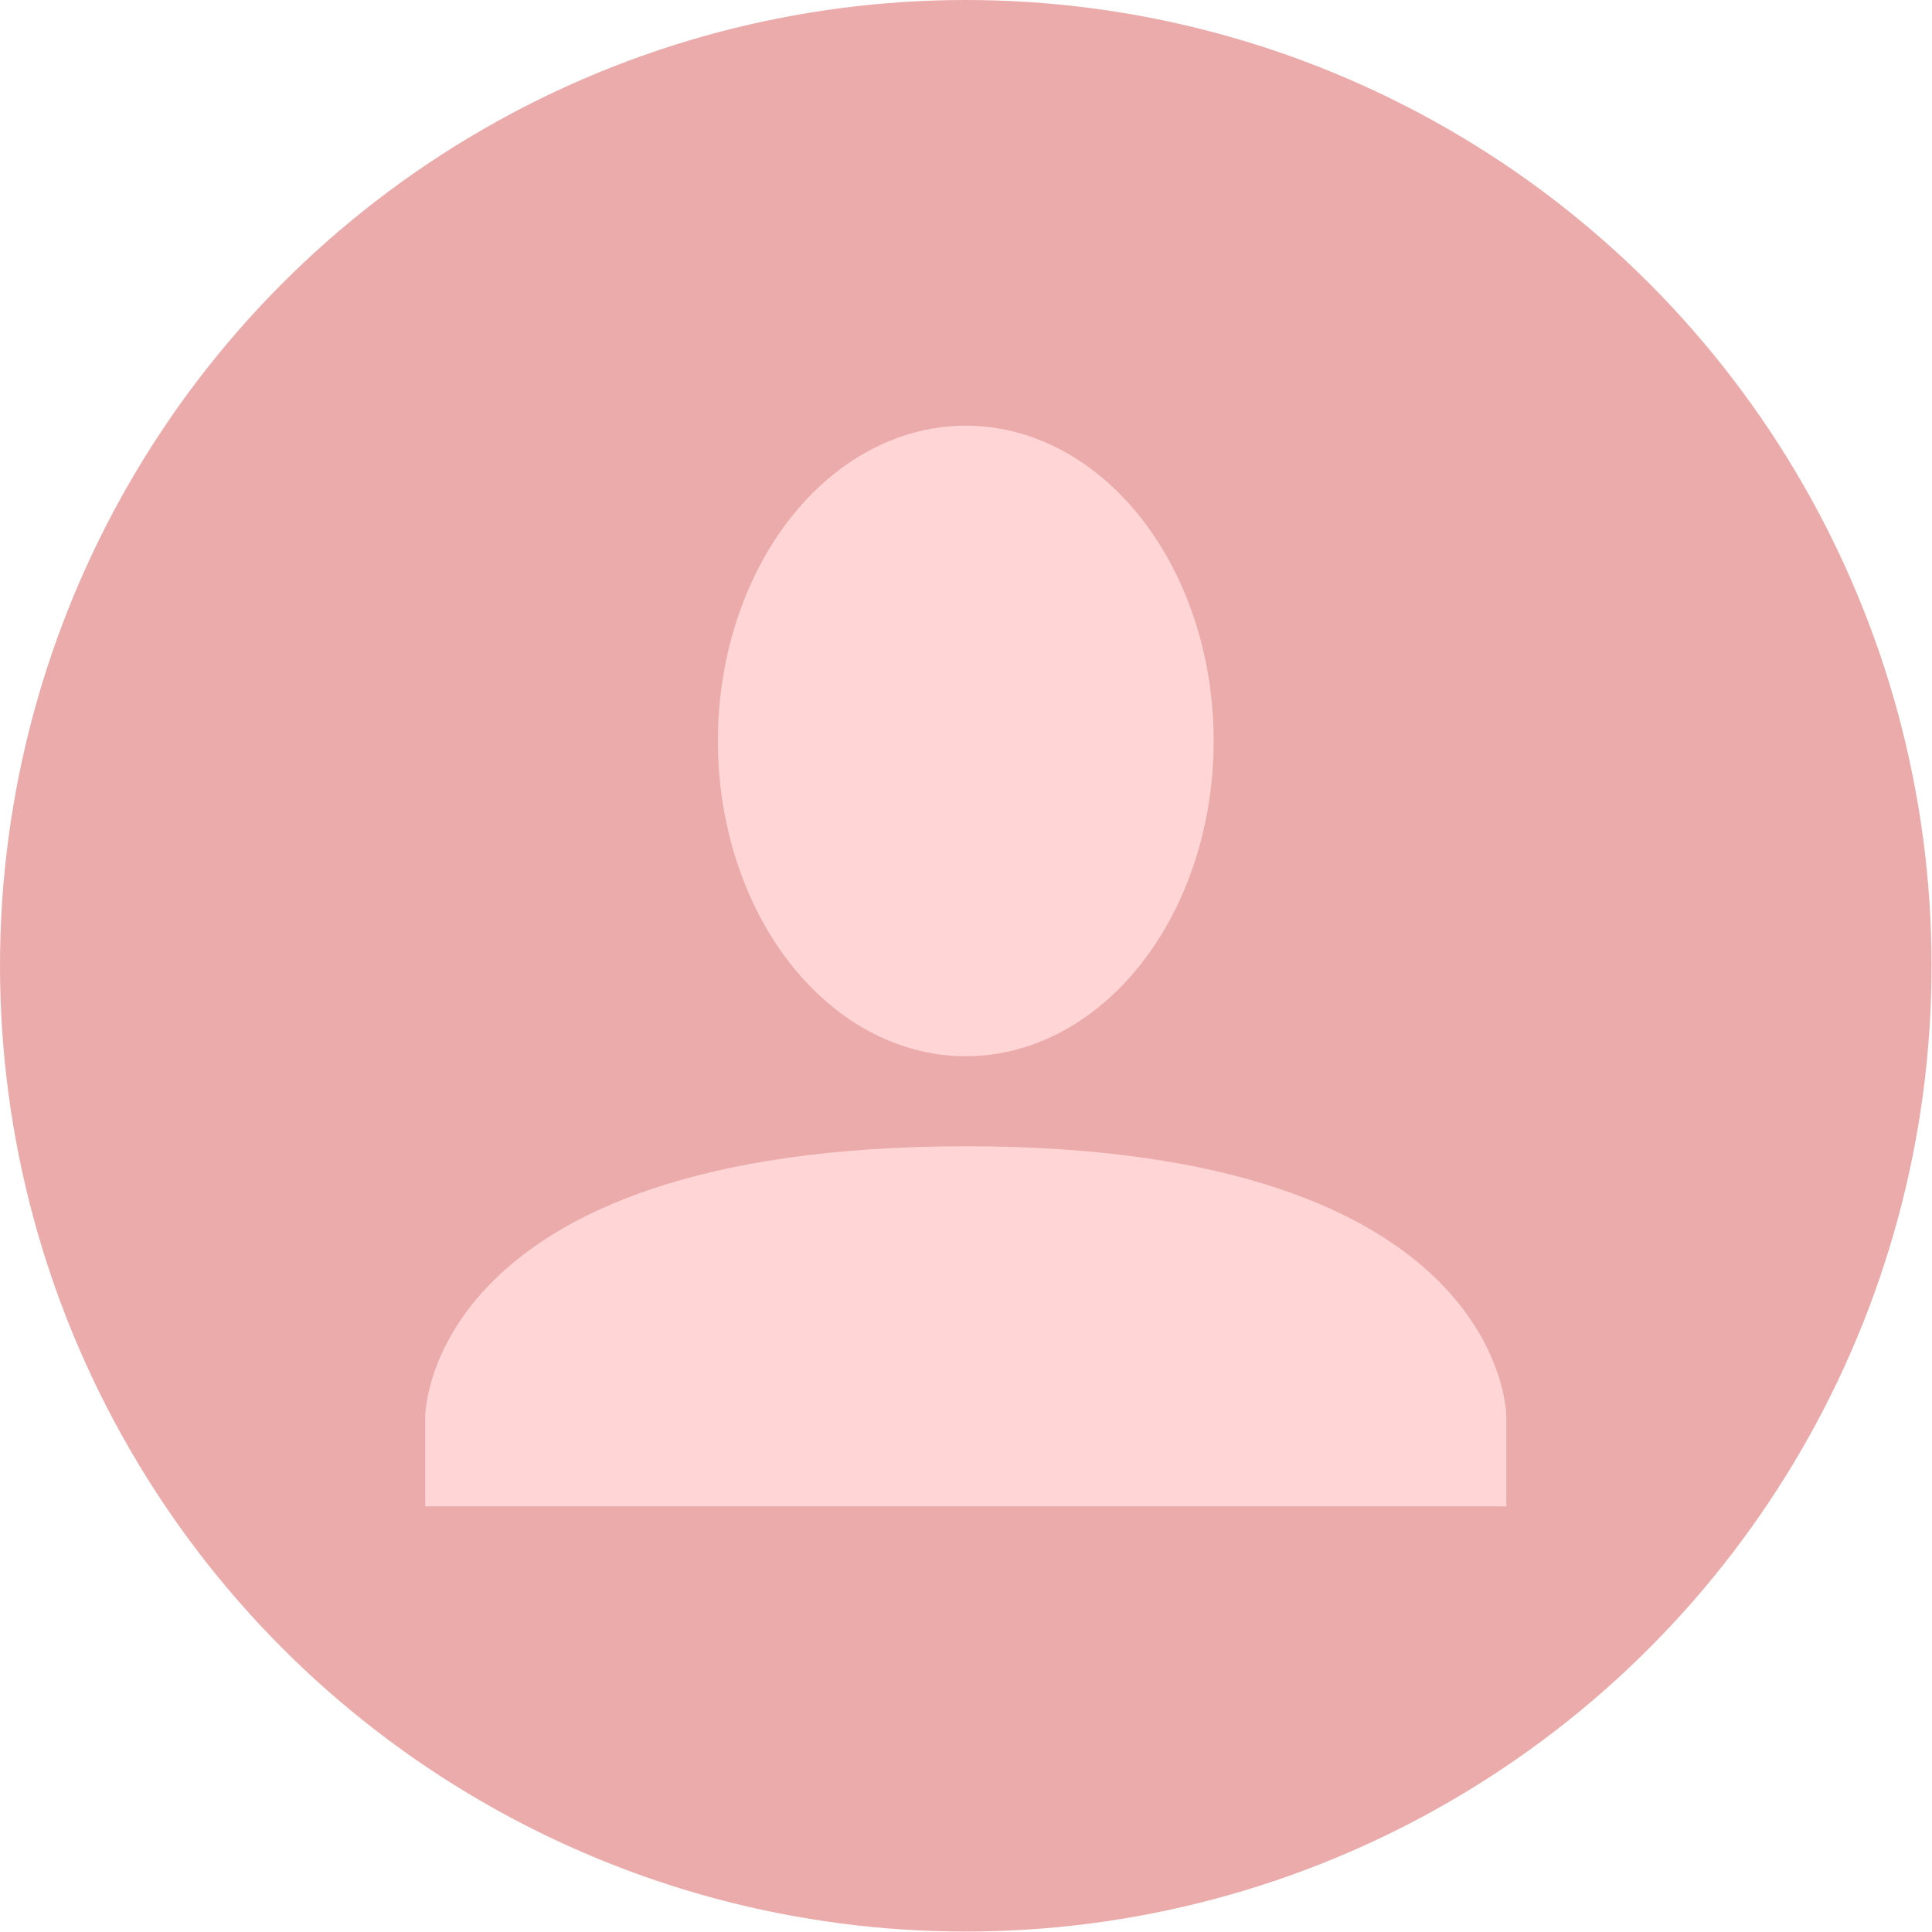 <?xml version="1.0" encoding="UTF-8"?><svg id="_レイヤー_2" xmlns="http://www.w3.org/2000/svg" viewBox="0 0 42.71 42.71"><defs><style>.cls-1{fill:#ecabab;}.cls-2{fill:#ffd5d5;}</style></defs><circle class="cls-1" cx="21.35" cy="21.35" r="21.35"/><ellipse class="cls-2" cx="21.35" cy="16.38" rx="5.48" ry="6.97"/><path class="cls-2" d="m21.35,25.34c-11.95,0-11.95,5.97-11.95,5.97v1.99h23.9v-1.99s0-5.97-11.95-5.97Z"/></svg>